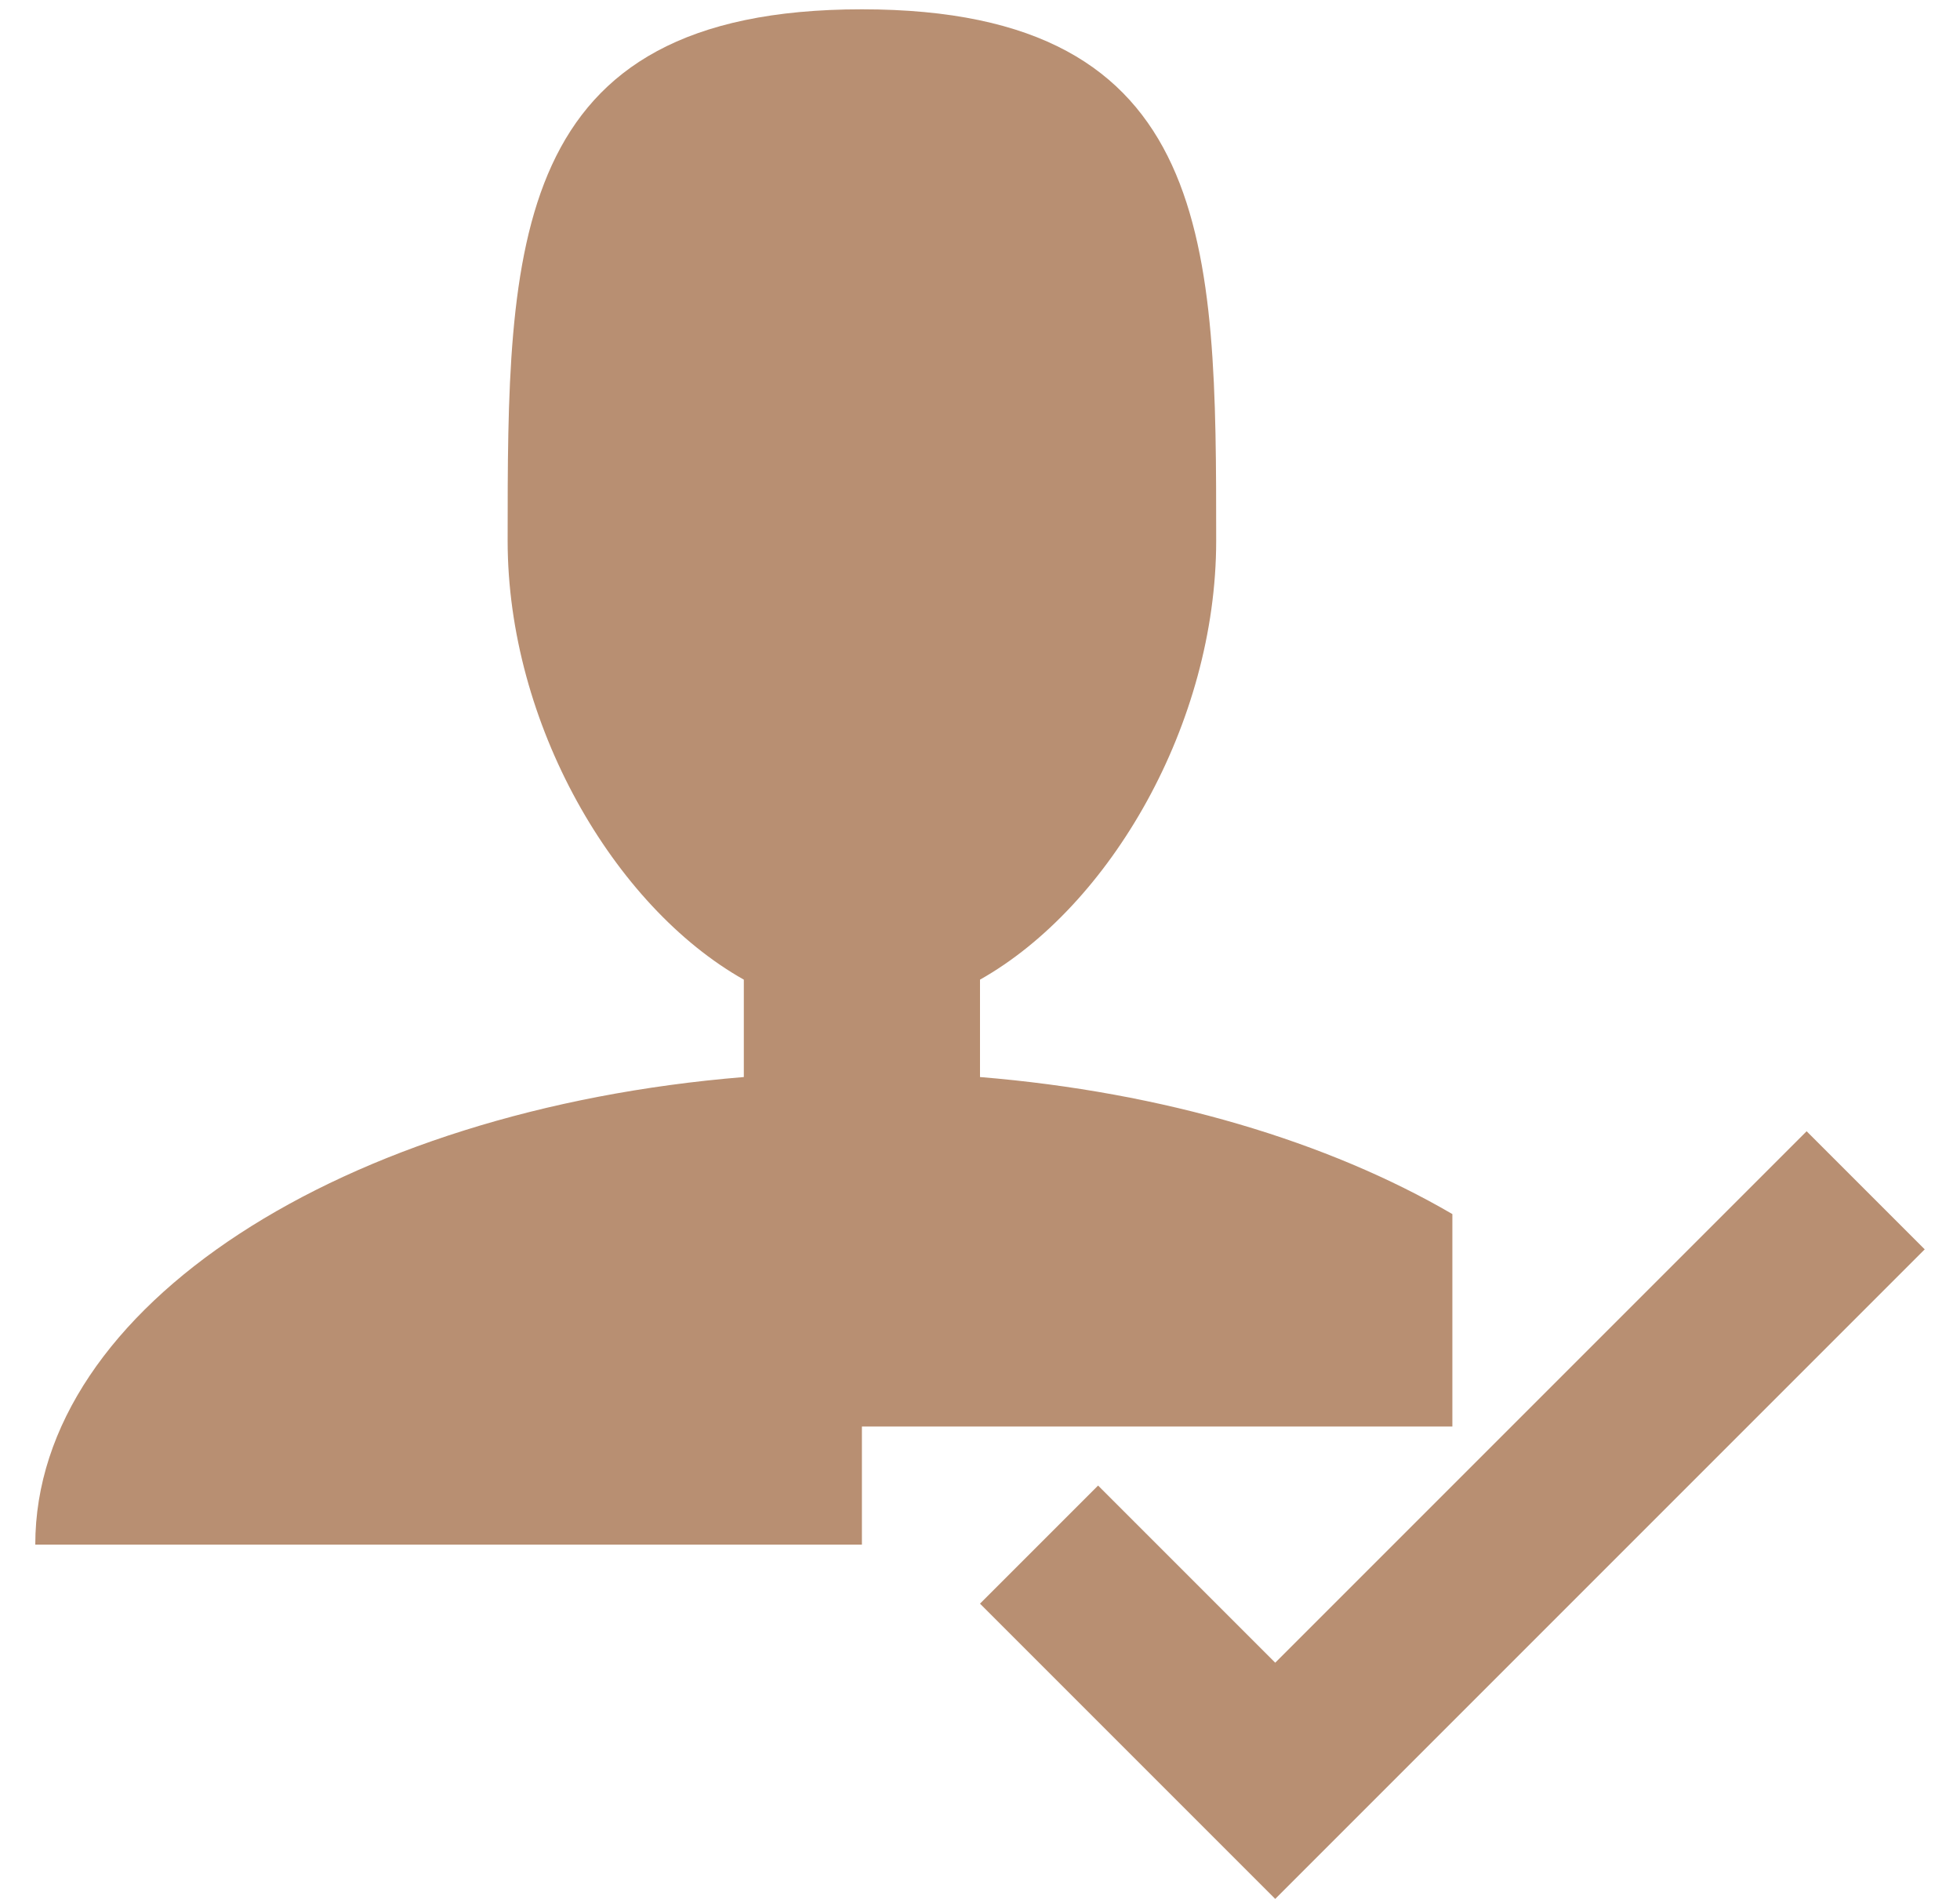 <?xml version="1.0" encoding="UTF-8"?>
<svg id="SVGDoc" width="32" height="31" xmlns="http://www.w3.org/2000/svg" version="1.1" xmlns:xlink="http://www.w3.org/1999/xlink" xmlns:avocode="https://avocode.com/" viewBox="0 0 32 31"><defs></defs><desc>Generated with Avocode.</desc><g><g><title>Icon metro-user-check</title><path d="M14.072,23.288v1.928h-13.496c0,-3.885 5.028,-7.099 11.568,-7.633v-1.59c-2.124,-1.197 -3.856,-4.181 -3.856,-7.165c0,-4.792 0,-8.676 5.784,-8.676c5.784,0 5.784,3.884 5.784,8.676c0,2.984 -1.732,5.968 -3.856,7.165v1.59c3.003,0.246 5.687,1.056 7.712,2.237v3.468h-9.64zM31.424,20.396l-10.604,10.604l-4.82,-4.82l1.928,-1.928l2.892,2.892l8.676,-8.676z" fill="#b88f72" fill-opacity="1"></path></g></g></svg>